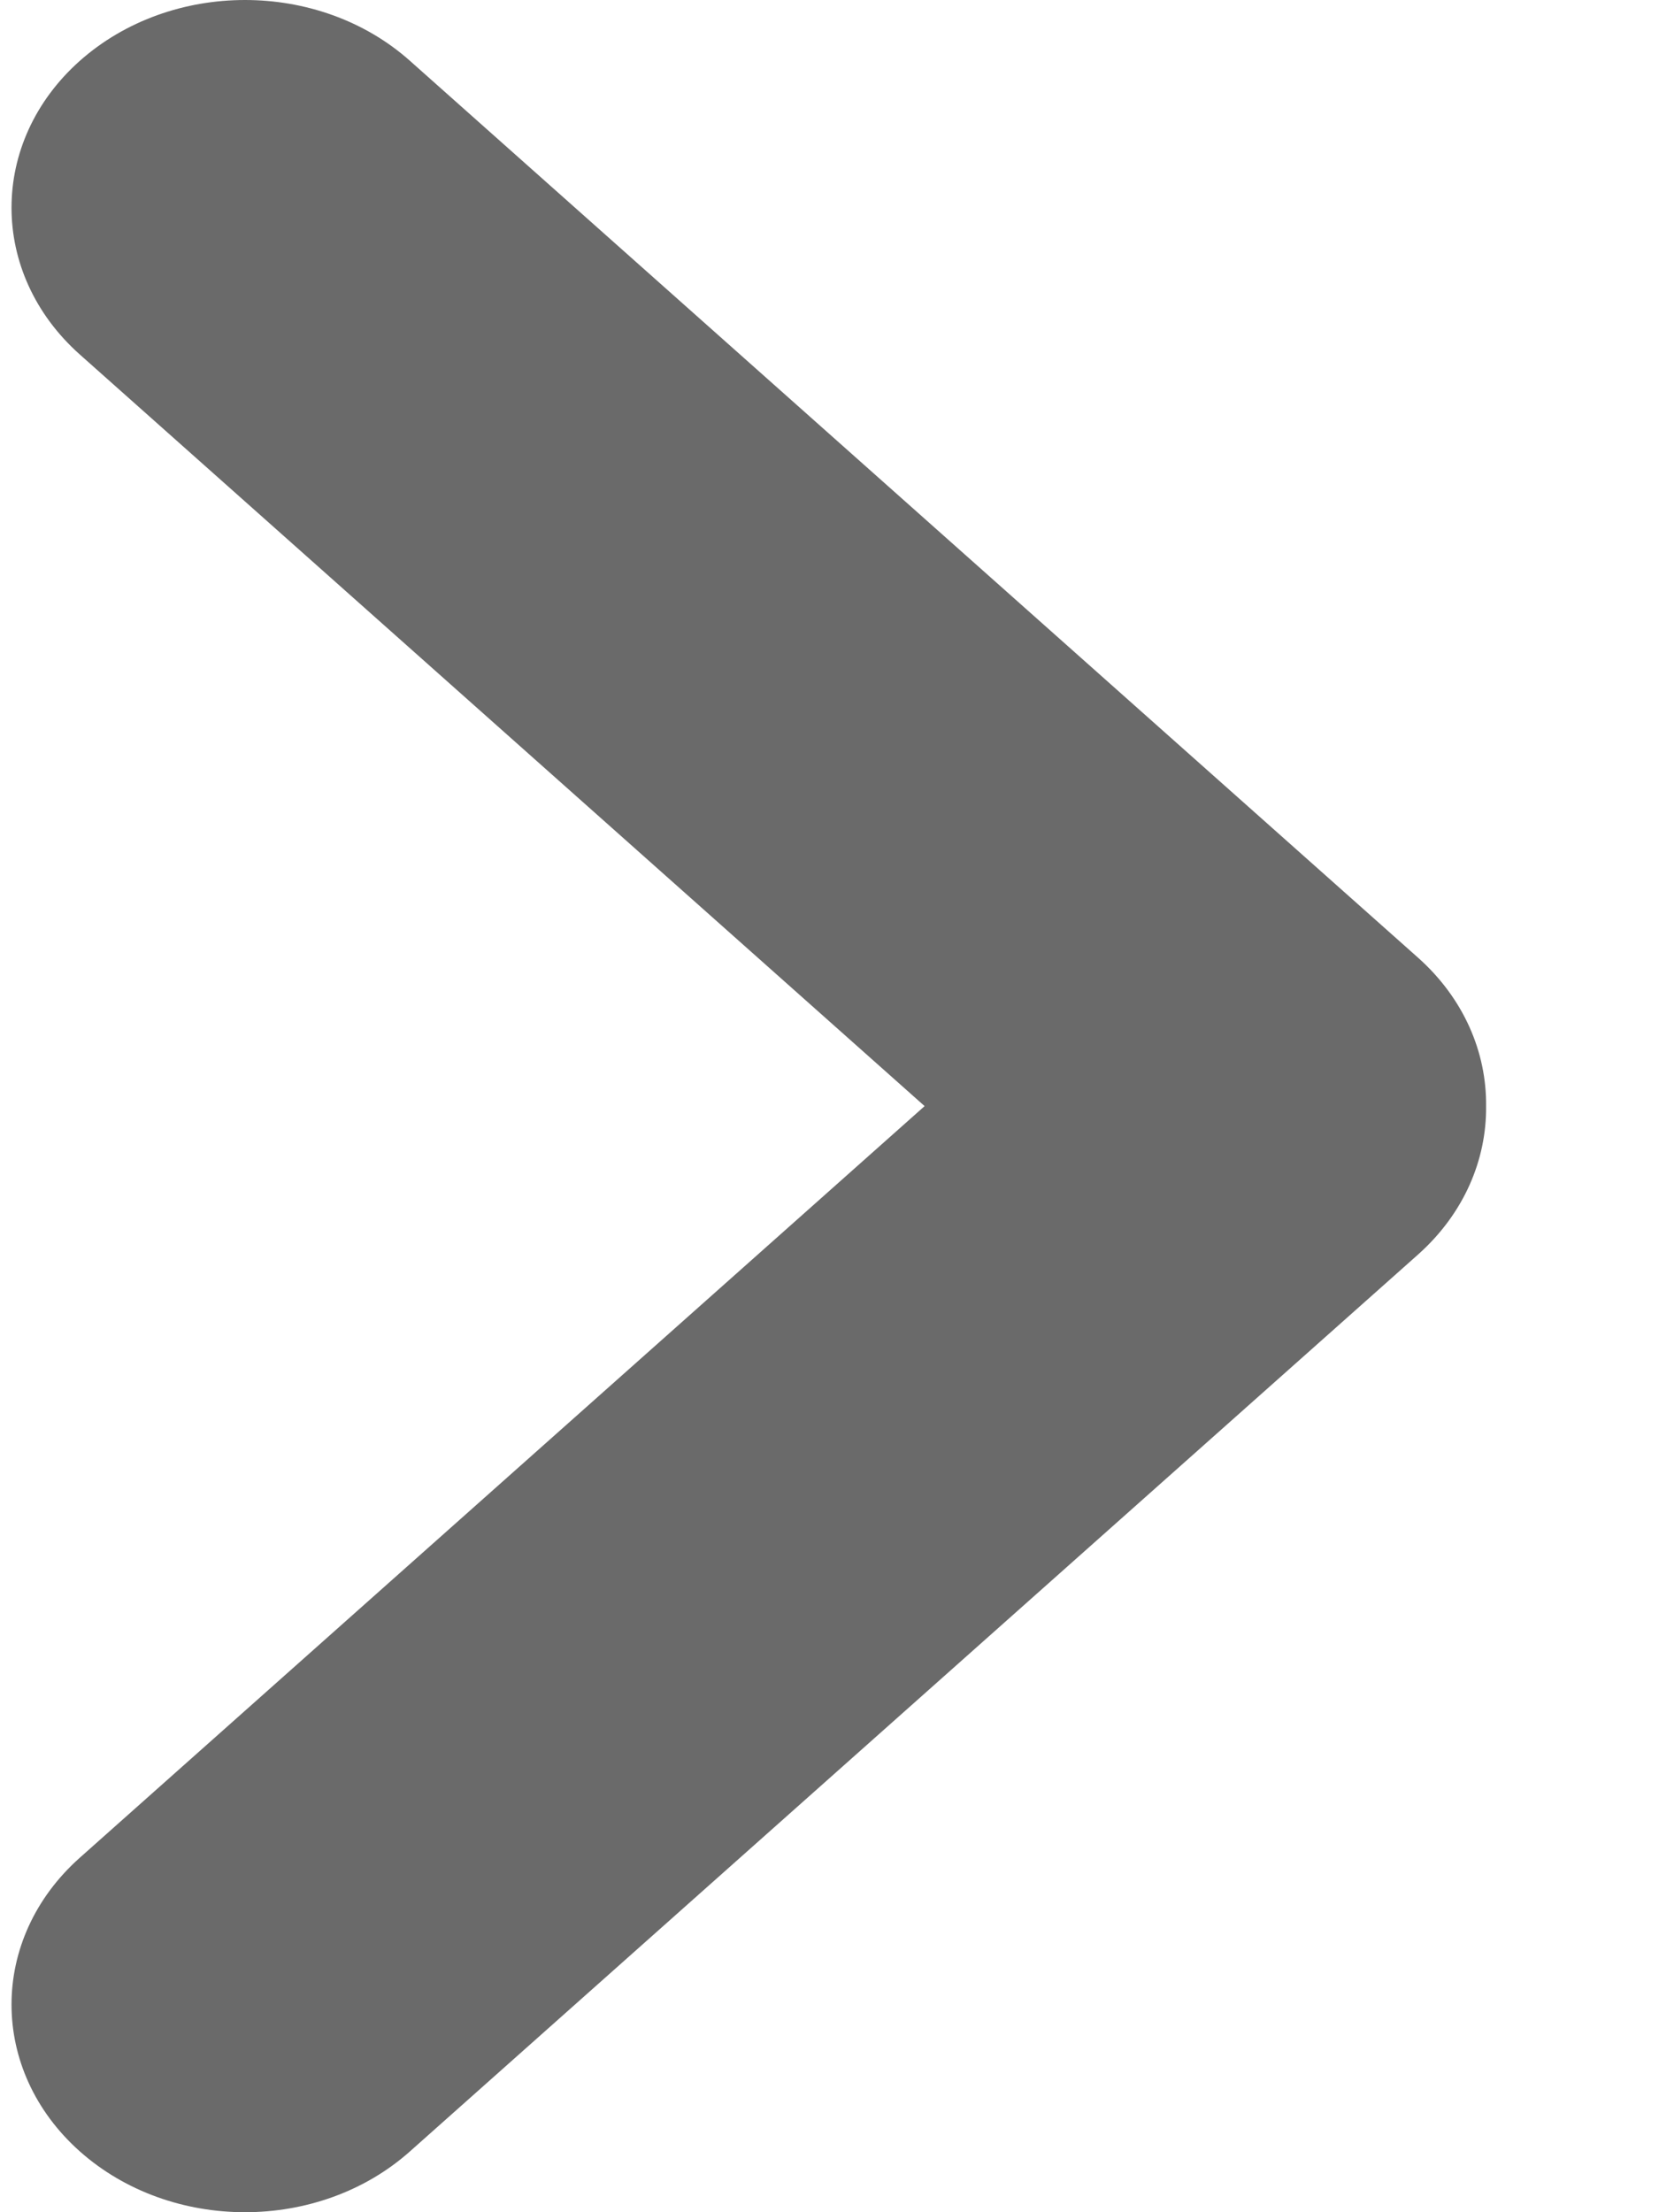 <svg width="9" height="12" viewBox="0 0 9 12" fill="none" xmlns="http://www.w3.org/2000/svg">
<path d="M0.433 11.67C0.928 12.11 1.73 12.11 2.224 11.67L7.693 6.805C7.942 6.583 8.065 6.291 8.062 6C8.065 5.709 7.942 5.417 7.693 5.195L2.224 0.33C1.977 0.11 1.653 2.83762e-07 1.329 2.98098e-07C1.005 3.12451e-07 0.681 0.11 0.433 0.33C-0.061 0.77 -0.061 1.483 0.433 1.923L5.016 6L0.433 10.077C-0.061 10.517 -0.061 11.23 0.433 11.67Z" fill="#6A6A6A"/>
</svg>
